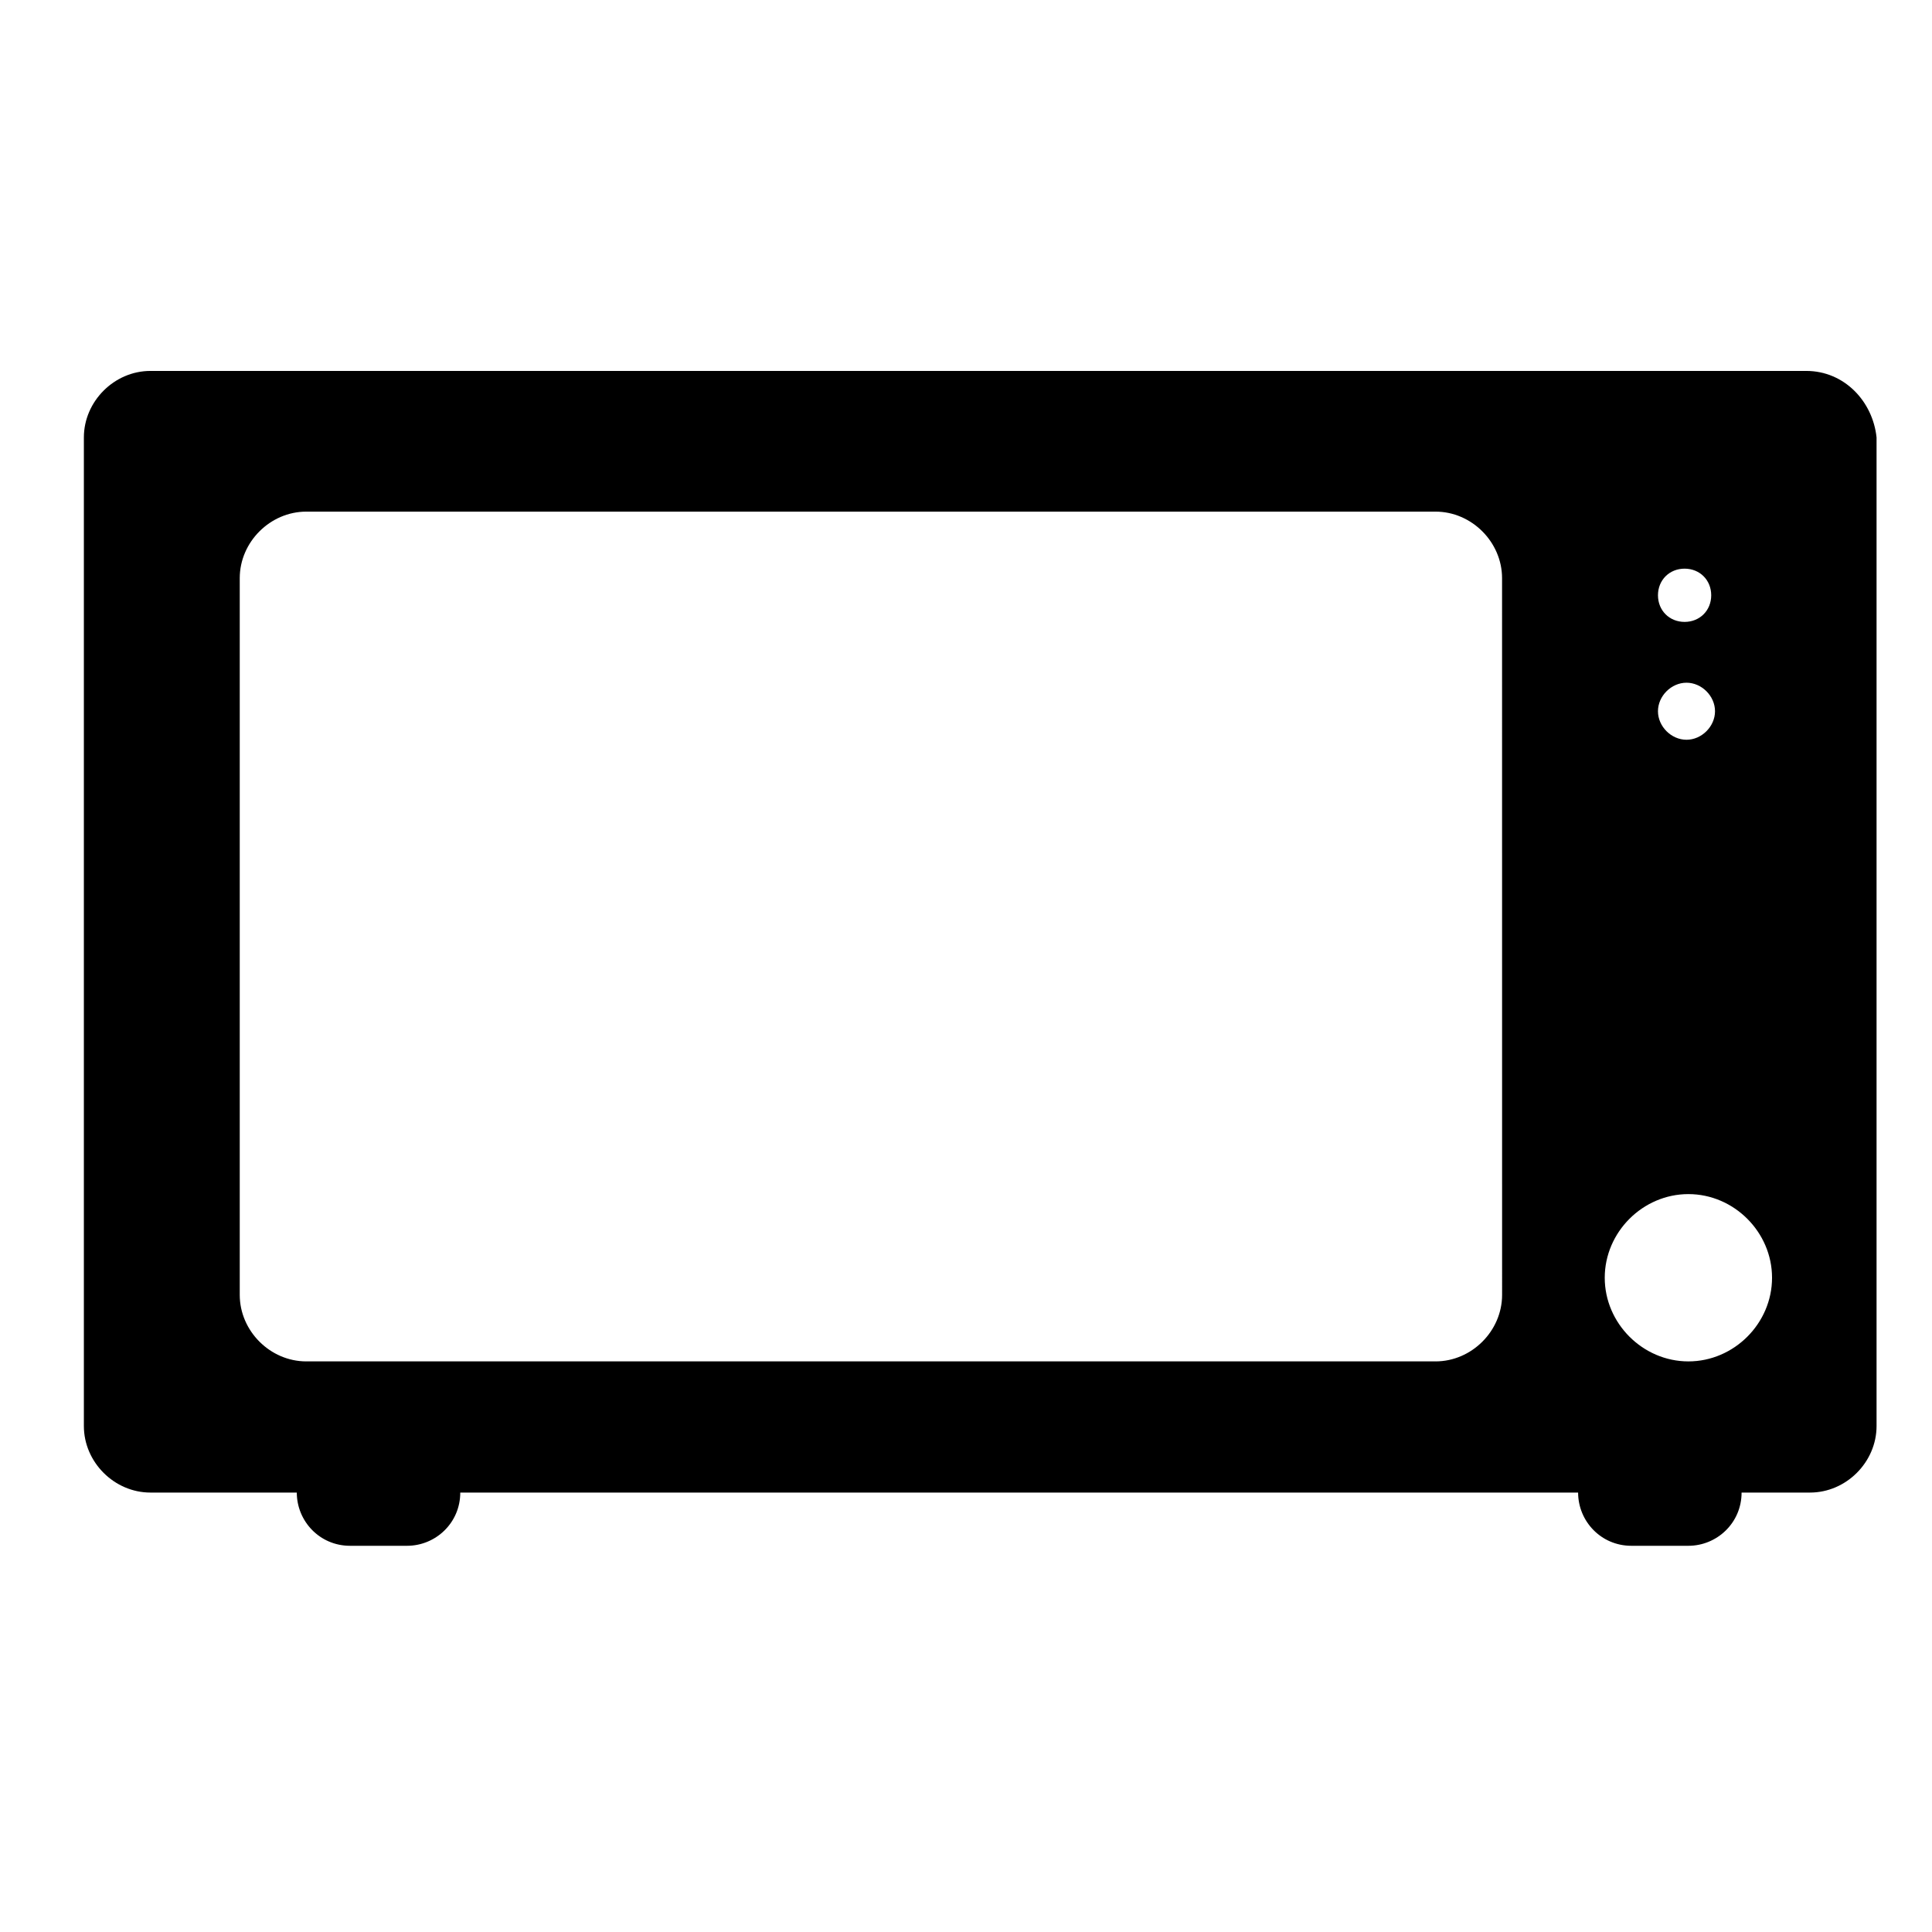 <?xml version="1.0" encoding="UTF-8"?>
<!-- The Best Svg Icon site in the world: iconSvg.co, Visit us! https://iconsvg.co -->
<svg fill="#000000" width="800px" height="800px" version="1.1" viewBox="144 144 512 512" xmlns="http://www.w3.org/2000/svg">
 <path d="m622.68 242.3h-438.82c-9.574 0-17.633 8.062-17.633 17.633v261.98c0 9.574 8.062 17.633 17.633 17.633h38.793c0 7.559 6.047 14.105 14.105 14.105h15.113c7.559 0 14.105-6.047 14.105-14.105h296.24c0 7.559 6.047 14.105 14.105 14.105h15.113c7.559 0 14.105-6.047 14.105-14.105h18.137c9.574 0 17.633-8.062 17.633-17.633v-261.98c-0.996-9.57-8.555-17.633-18.629-17.633zm-80.609 244.85c0 9.574-8.062 17.633-17.633 17.633h-299.27c-9.574 0-17.633-8.062-17.633-17.633v-189.93c0-9.574 8.062-17.633 17.633-17.633h299.26c9.574 0 17.633 8.062 17.633 17.633zm48.363-192.45c4.031 0 7.055 3.023 7.055 7.055s-3.023 7.055-7.055 7.055-7.055-3.023-7.055-7.055c0.004-4.031 3.023-7.055 7.055-7.055zm8.062 37.785c0 4.031-3.527 7.559-7.559 7.559s-7.559-3.527-7.559-7.559 3.527-7.559 7.559-7.559 7.559 3.527 7.559 7.559zm-7.055 172.3c-12.09 0-22.168-10.078-22.168-22.168s10.078-22.168 22.168-22.168c12.09 0 22.168 10.078 22.168 22.168 0 12.094-10.074 22.168-22.168 22.168z"/>
</svg>